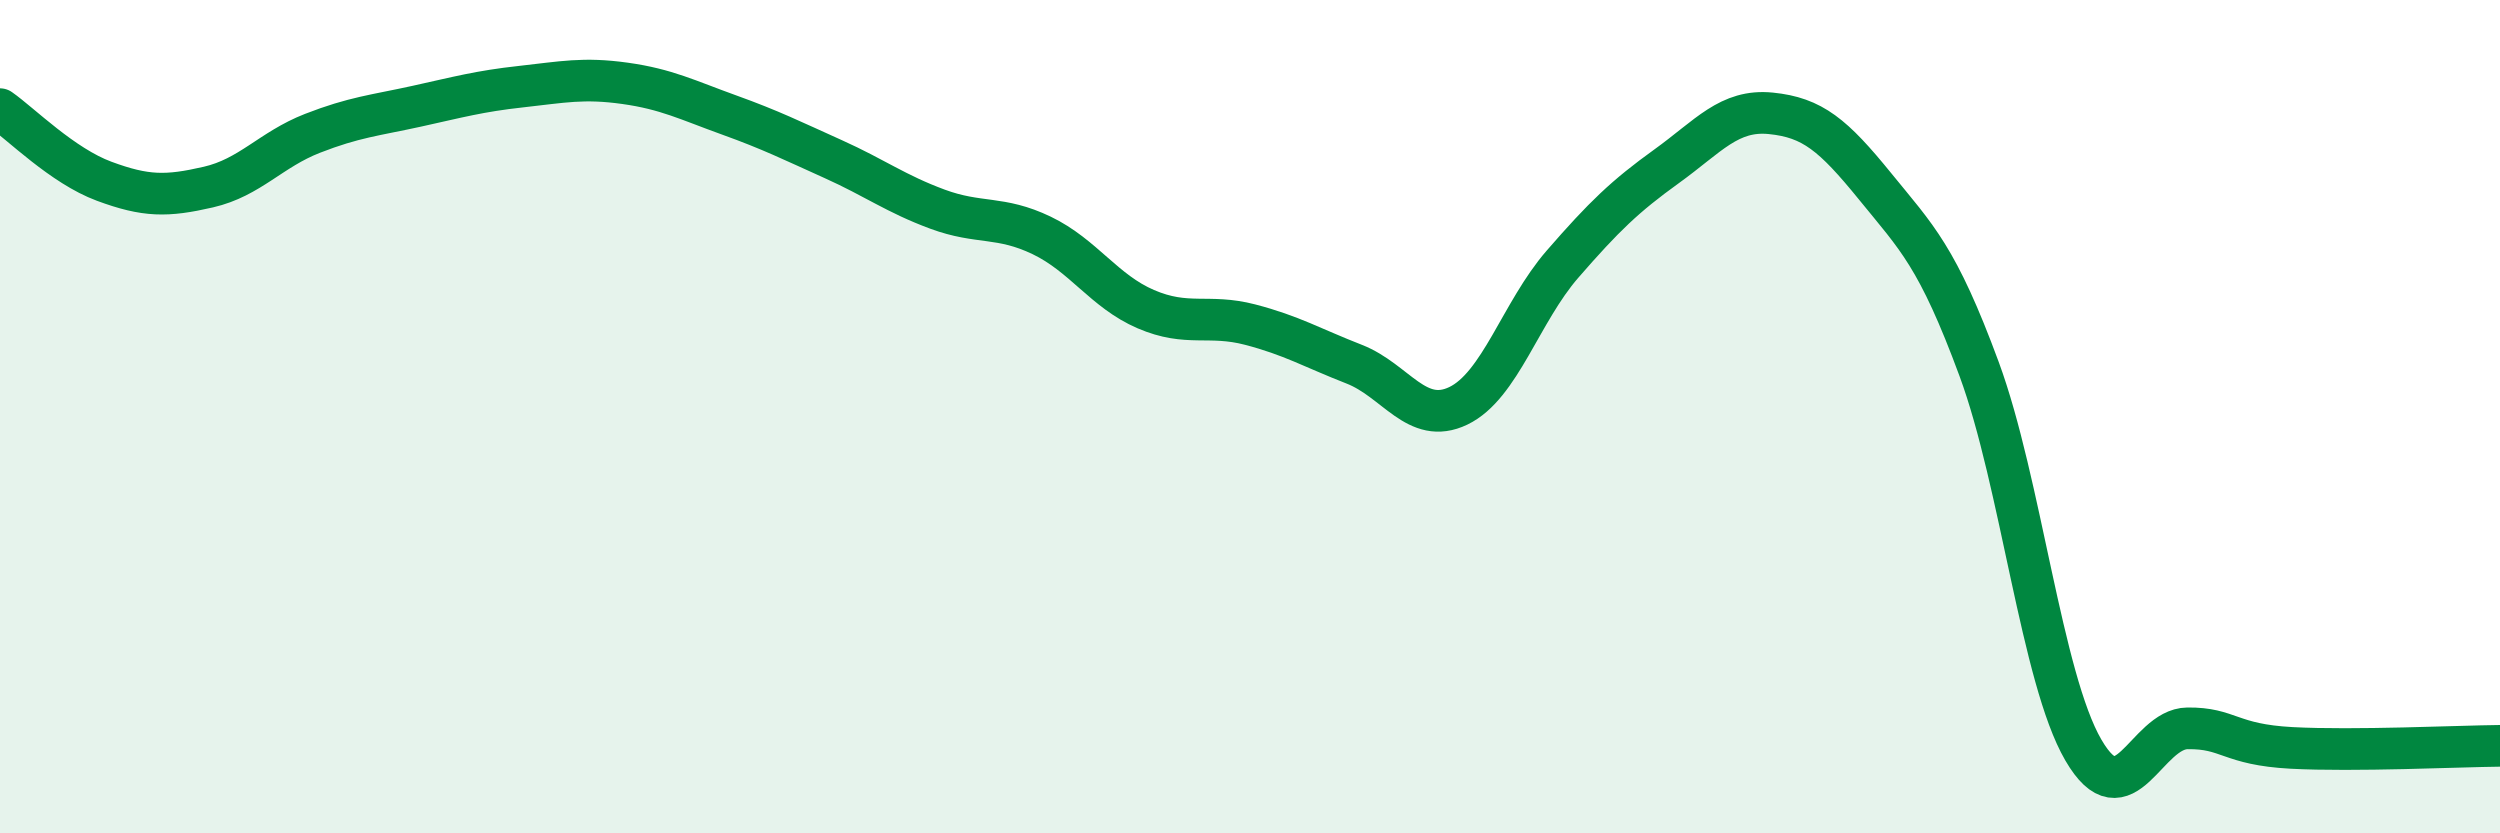 
    <svg width="60" height="20" viewBox="0 0 60 20" xmlns="http://www.w3.org/2000/svg">
      <path
        d="M 0,2.62 C 0.5,2.97 1.5,3.98 2.5,4.35 C 3.5,4.72 4,4.72 5,4.49 C 6,4.26 6.5,3.59 7.5,3.2 C 8.5,2.81 9,2.77 10,2.55 C 11,2.33 11.5,2.19 12.5,2.08 C 13.5,1.97 14,1.86 15,2 C 16,2.14 16.5,2.4 17.5,2.76 C 18.5,3.12 19,3.37 20,3.82 C 21,4.27 21.5,4.65 22.5,5.02 C 23.5,5.39 24,5.17 25,5.65 C 26,6.13 26.5,6.99 27.5,7.42 C 28.5,7.85 29,7.53 30,7.79 C 31,8.05 31.5,8.35 32.5,8.74 C 33.5,9.13 34,10.22 35,9.74 C 36,9.26 36.5,7.49 37.5,6.34 C 38.5,5.19 39,4.71 40,3.99 C 41,3.27 41.5,2.62 42.5,2.72 C 43.5,2.82 44,3.24 45,4.47 C 46,5.7 46.5,6.15 47.5,8.86 C 48.5,11.57 49,16.28 50,18 C 51,19.72 51.5,17.49 52.5,17.48 C 53.5,17.47 53.5,17.87 55,17.95 C 56.5,18.03 59,17.91 60,17.9L60 20L0 20Z"
        fill="#008740"
        opacity="0.1"
        stroke-linecap="round"
        stroke-linejoin="round"
      />
      <path
        d="M 0,2.62 C 0.5,2.97 1.5,3.98 2.5,4.35 C 3.5,4.72 4,4.72 5,4.49 C 6,4.26 6.5,3.59 7.5,3.2 C 8.5,2.81 9,2.77 10,2.55 C 11,2.33 11.5,2.19 12.5,2.08 C 13.5,1.97 14,1.86 15,2 C 16,2.14 16.5,2.4 17.5,2.76 C 18.5,3.12 19,3.37 20,3.82 C 21,4.27 21.5,4.65 22.5,5.02 C 23.5,5.39 24,5.17 25,5.65 C 26,6.13 26.5,6.99 27.5,7.42 C 28.5,7.85 29,7.53 30,7.79 C 31,8.05 31.5,8.35 32.5,8.74 C 33.5,9.13 34,10.22 35,9.74 C 36,9.26 36.5,7.49 37.5,6.34 C 38.5,5.19 39,4.71 40,3.99 C 41,3.27 41.5,2.62 42.5,2.72 C 43.5,2.82 44,3.24 45,4.47 C 46,5.7 46.5,6.15 47.5,8.86 C 48.5,11.57 49,16.28 50,18 C 51,19.72 51.5,17.49 52.5,17.48 C 53.5,17.47 53.5,17.87 55,17.95 C 56.5,18.03 59,17.91 60,17.9"
        stroke="#008740"
        stroke-width="1"
        fill="none"
        stroke-linecap="round"
        stroke-linejoin="round"
      />
    </svg>
  